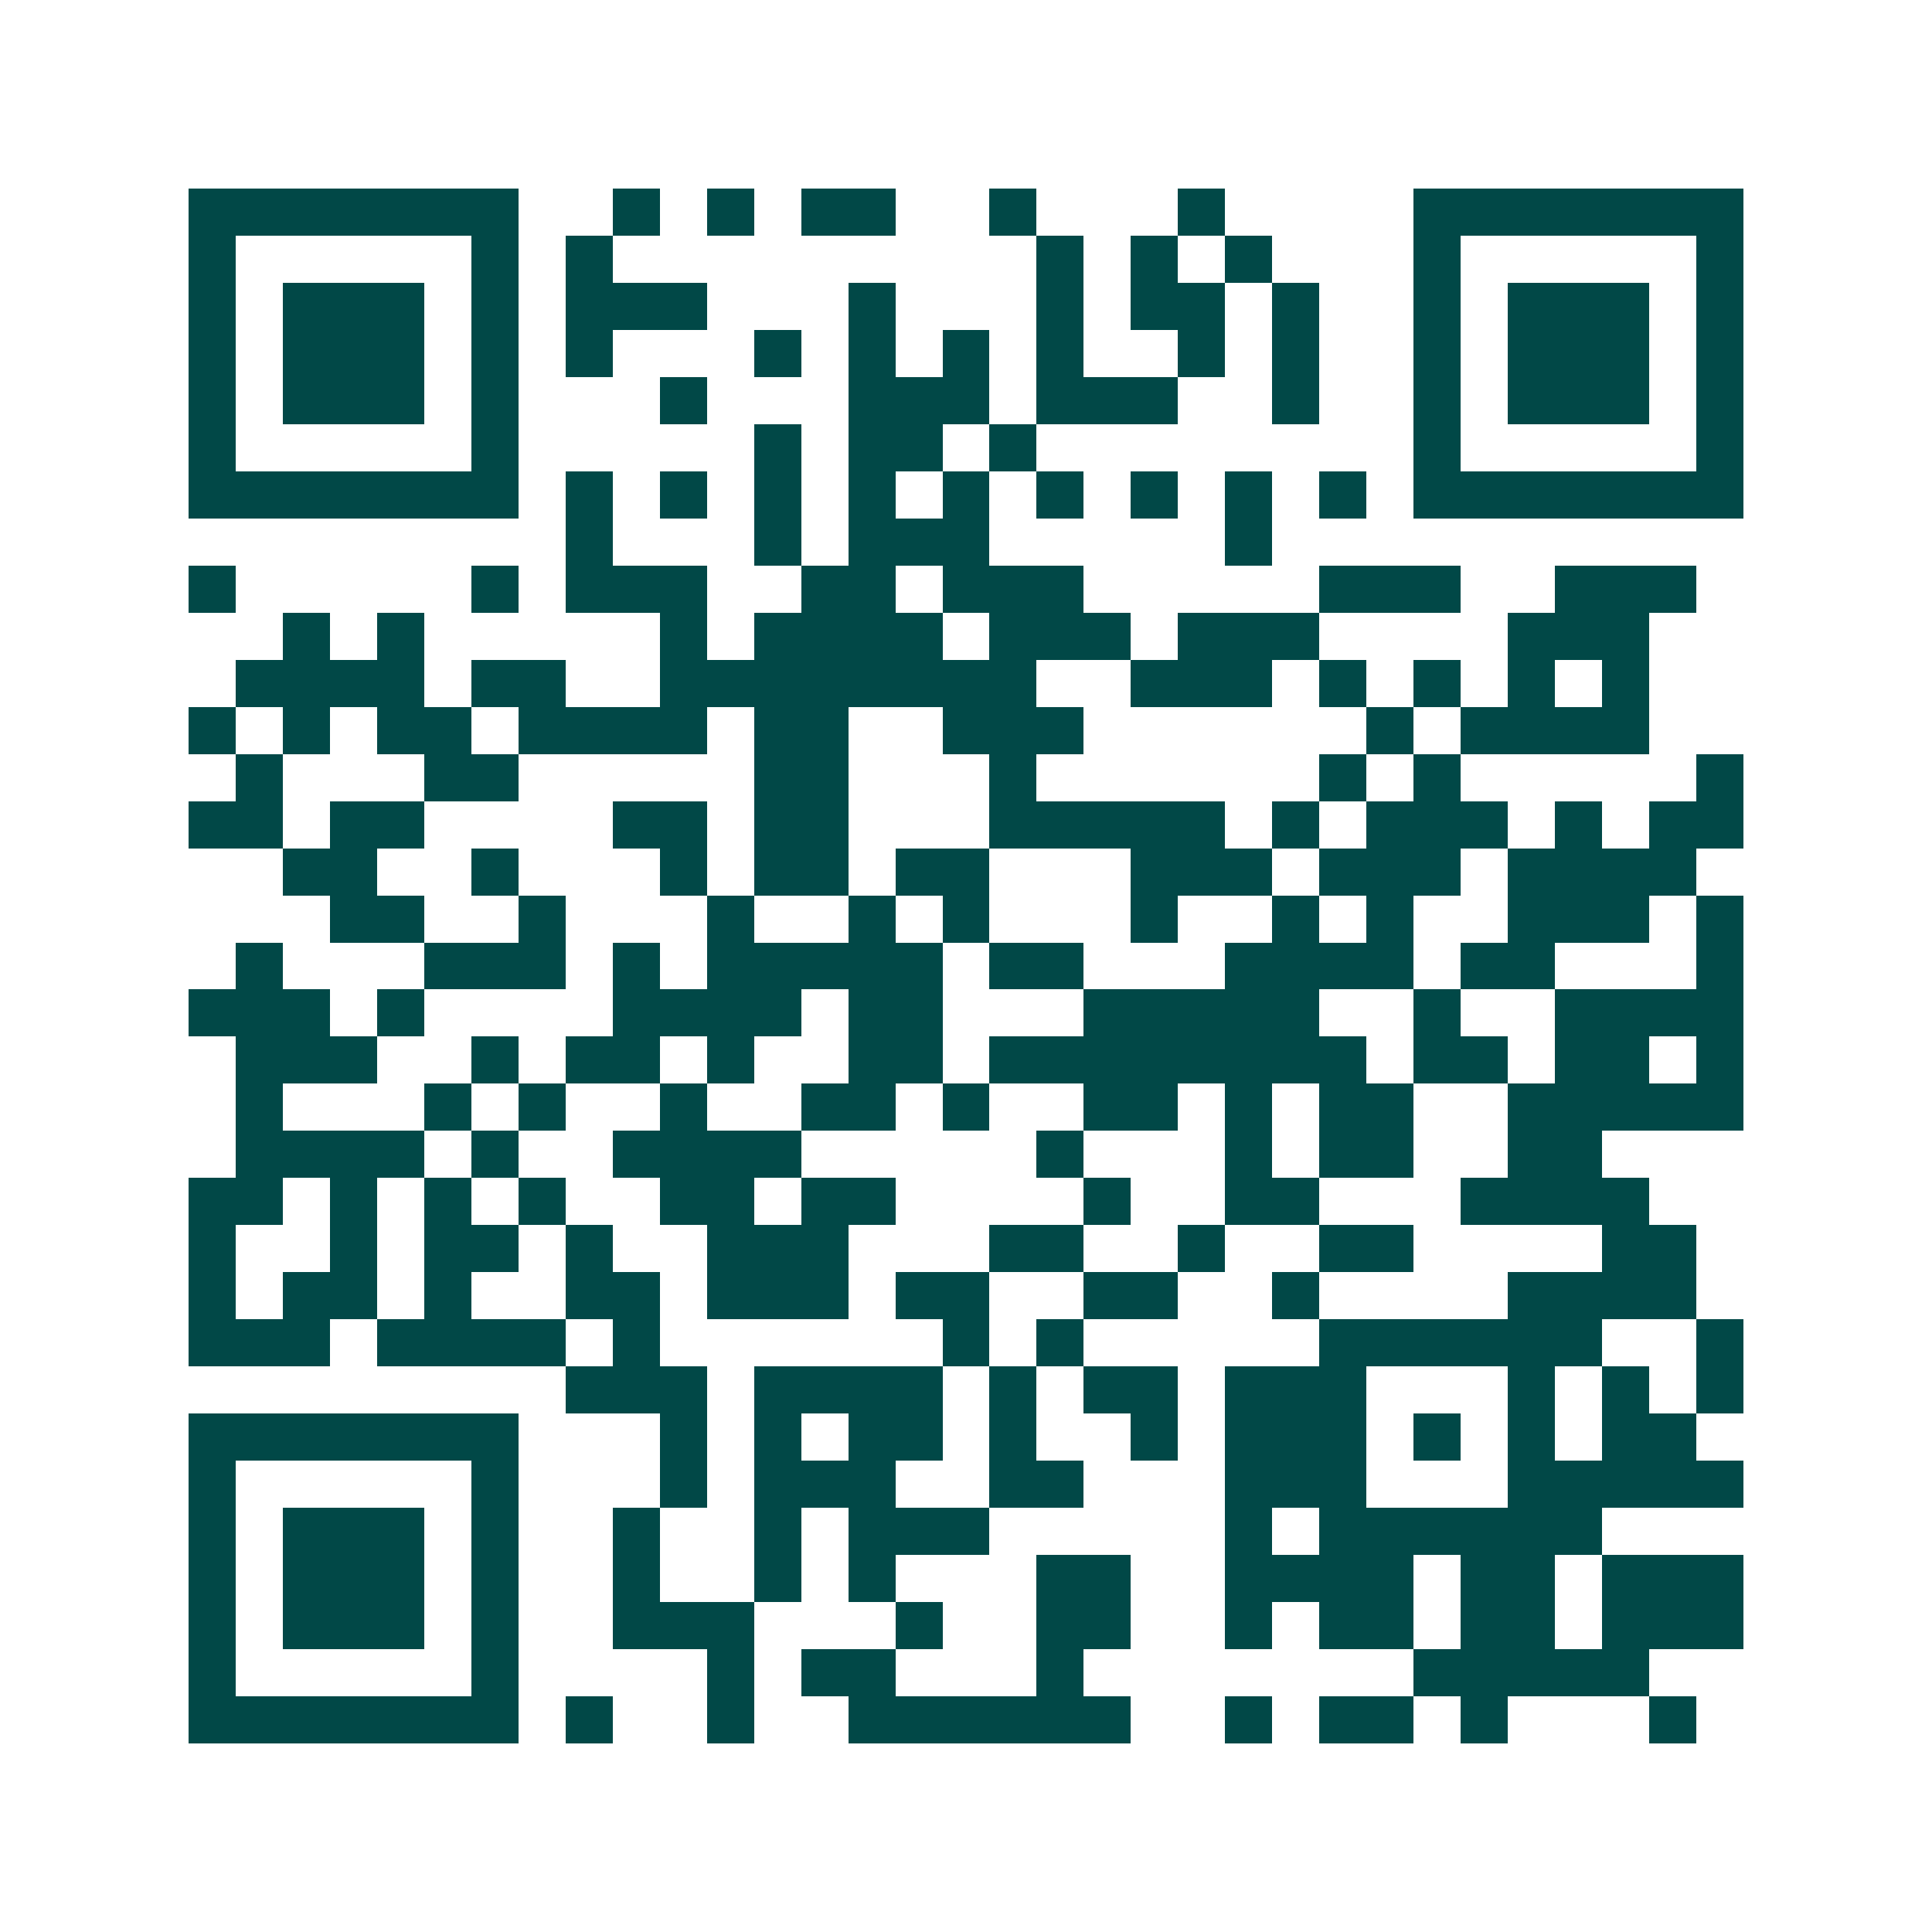 <svg xmlns="http://www.w3.org/2000/svg" width="200" height="200" viewBox="0 0 41 41" shape-rendering="crispEdges"><path fill="#ffffff" d="M0 0h41v41H0z"/><path stroke="#014847" d="M4 4.5h7m2 0h1m1 0h1m1 0h2m2 0h1m3 0h1m4 0h7M4 5.5h1m5 0h1m1 0h1m9 0h1m1 0h1m1 0h1m3 0h1m5 0h1M4 6.5h1m1 0h3m1 0h1m1 0h3m3 0h1m3 0h1m1 0h2m1 0h1m2 0h1m1 0h3m1 0h1M4 7.5h1m1 0h3m1 0h1m1 0h1m3 0h1m1 0h1m1 0h1m1 0h1m2 0h1m1 0h1m2 0h1m1 0h3m1 0h1M4 8.5h1m1 0h3m1 0h1m3 0h1m3 0h3m1 0h3m2 0h1m2 0h1m1 0h3m1 0h1M4 9.5h1m5 0h1m5 0h1m1 0h2m1 0h1m8 0h1m5 0h1M4 10.5h7m1 0h1m1 0h1m1 0h1m1 0h1m1 0h1m1 0h1m1 0h1m1 0h1m1 0h1m1 0h7M12 11.5h1m3 0h1m1 0h3m5 0h1M4 12.5h1m5 0h1m1 0h3m2 0h2m1 0h3m5 0h3m2 0h3M6 13.5h1m1 0h1m5 0h1m1 0h4m1 0h3m1 0h3m4 0h3M5 14.5h4m1 0h2m2 0h8m2 0h3m1 0h1m1 0h1m1 0h1m1 0h1M4 15.5h1m1 0h1m1 0h2m1 0h4m1 0h2m2 0h3m6 0h1m1 0h4M5 16.5h1m3 0h2m5 0h2m3 0h1m6 0h1m1 0h1m5 0h1M4 17.5h2m1 0h2m4 0h2m1 0h2m3 0h5m1 0h1m1 0h3m1 0h1m1 0h2M6 18.5h2m2 0h1m3 0h1m1 0h2m1 0h2m3 0h3m1 0h3m1 0h4M7 19.5h2m2 0h1m3 0h1m2 0h1m1 0h1m3 0h1m2 0h1m1 0h1m2 0h3m1 0h1M5 20.5h1m3 0h3m1 0h1m1 0h5m1 0h2m3 0h4m1 0h2m3 0h1M4 21.5h3m1 0h1m4 0h4m1 0h2m3 0h5m2 0h1m2 0h4M5 22.5h3m2 0h1m1 0h2m1 0h1m2 0h2m1 0h8m1 0h2m1 0h2m1 0h1M5 23.5h1m3 0h1m1 0h1m2 0h1m2 0h2m1 0h1m2 0h2m1 0h1m1 0h2m2 0h5M5 24.5h4m1 0h1m2 0h4m5 0h1m3 0h1m1 0h2m2 0h2M4 25.5h2m1 0h1m1 0h1m1 0h1m2 0h2m1 0h2m4 0h1m2 0h2m3 0h4M4 26.5h1m2 0h1m1 0h2m1 0h1m2 0h3m3 0h2m2 0h1m2 0h2m4 0h2M4 27.5h1m1 0h2m1 0h1m2 0h2m1 0h3m1 0h2m2 0h2m2 0h1m4 0h4M4 28.5h3m1 0h4m1 0h1m6 0h1m1 0h1m5 0h6m2 0h1M12 29.5h3m1 0h4m1 0h1m1 0h2m1 0h3m3 0h1m1 0h1m1 0h1M4 30.5h7m3 0h1m1 0h1m1 0h2m1 0h1m2 0h1m1 0h3m1 0h1m1 0h1m1 0h2M4 31.5h1m5 0h1m3 0h1m1 0h3m2 0h2m3 0h3m3 0h5M4 32.5h1m1 0h3m1 0h1m2 0h1m2 0h1m1 0h3m5 0h1m1 0h6M4 33.5h1m1 0h3m1 0h1m2 0h1m2 0h1m1 0h1m3 0h2m2 0h4m1 0h2m1 0h3M4 34.5h1m1 0h3m1 0h1m2 0h3m3 0h1m2 0h2m2 0h1m1 0h2m1 0h2m1 0h3M4 35.5h1m5 0h1m4 0h1m1 0h2m3 0h1m7 0h5M4 36.5h7m1 0h1m2 0h1m2 0h6m2 0h1m1 0h2m1 0h1m3 0h1"/></svg>
